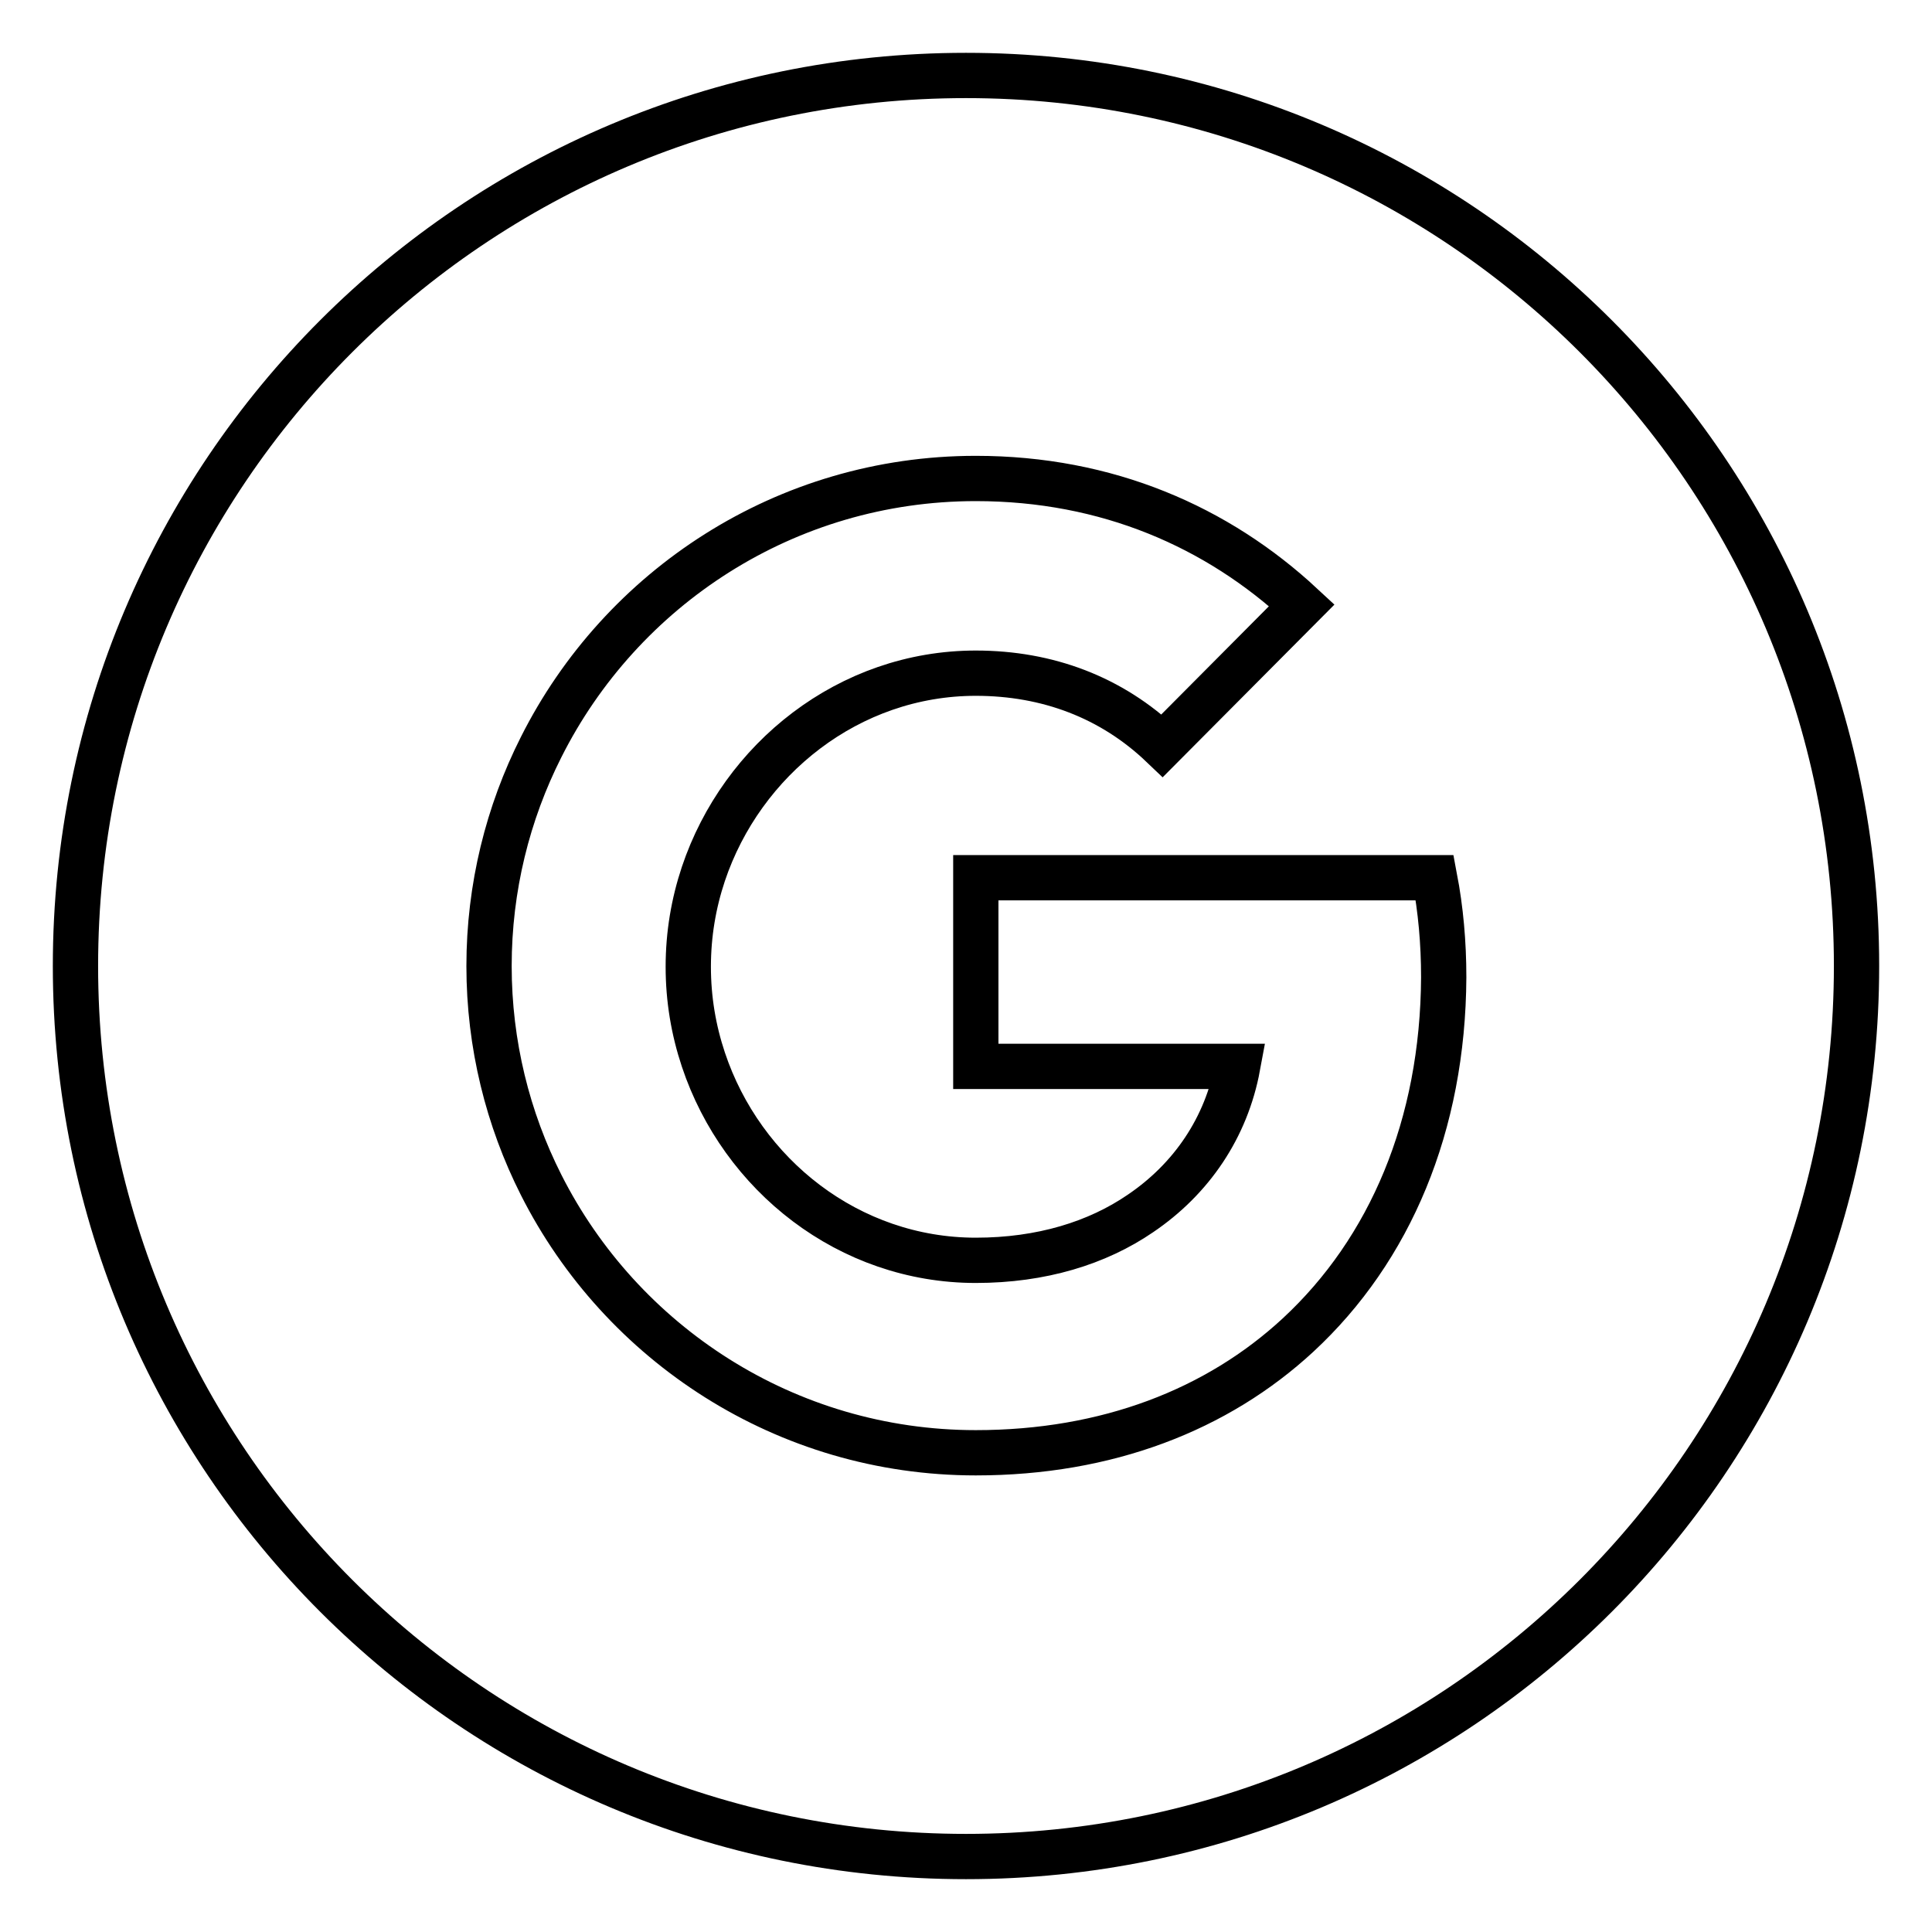 <?xml version="1.0" encoding="utf-8"?>
<!-- Svg Vector Icons : http://www.onlinewebfonts.com/icon -->
<!DOCTYPE svg PUBLIC "-//W3C//DTD SVG 1.1//EN" "http://www.w3.org/Graphics/SVG/1.1/DTD/svg11.dtd">
<svg version="1.1" xmlns="http://www.w3.org/2000/svg" xmlns:xlink="http://www.w3.org/1999/xlink" x="0px" y="0px" viewBox="0 0 256 256" enable-background="new 0 0 256 256" xml:space="preserve">
<g> <path stroke-width="6" fill-opacity="0" stroke="#000000"  d="M128,10C62.8,10,10,62.8,10,128c0,65.2,52.8,118,118,118c65.2,0,118-52.8,118-118C246,62.8,193.2,10,128,10 z M172,176.9c-10.7,9.9-25.3,15.6-42.7,15.6c-25.2,0-47-14.5-57.6-35.5c-4.4-8.7-6.9-18.6-6.9-29c0-10.4,2.5-20.3,6.9-29 c10.6-21.1,32.4-35.6,57.6-35.6c17.4,0,32,6.4,43.2,16.8L154,98.8c-6.7-6.4-15.2-9.6-24.7-9.6c-16.8,0-31,11.4-36.1,26.6 c-1.3,3.9-2,8-2,12.3s0.7,8.4,2,12.3c5.1,15.3,19.3,26.6,36.1,26.6c8.7,0,16.1-2.3,21.8-6.2c6.8-4.6,11.4-11.4,12.9-19.5h-34.7v-25 h60.8c0.8,4.2,1.2,8.6,1.2,13.2C191.2,149.1,184.2,165.6,172,176.9L172,176.9z"/></g>
</svg>